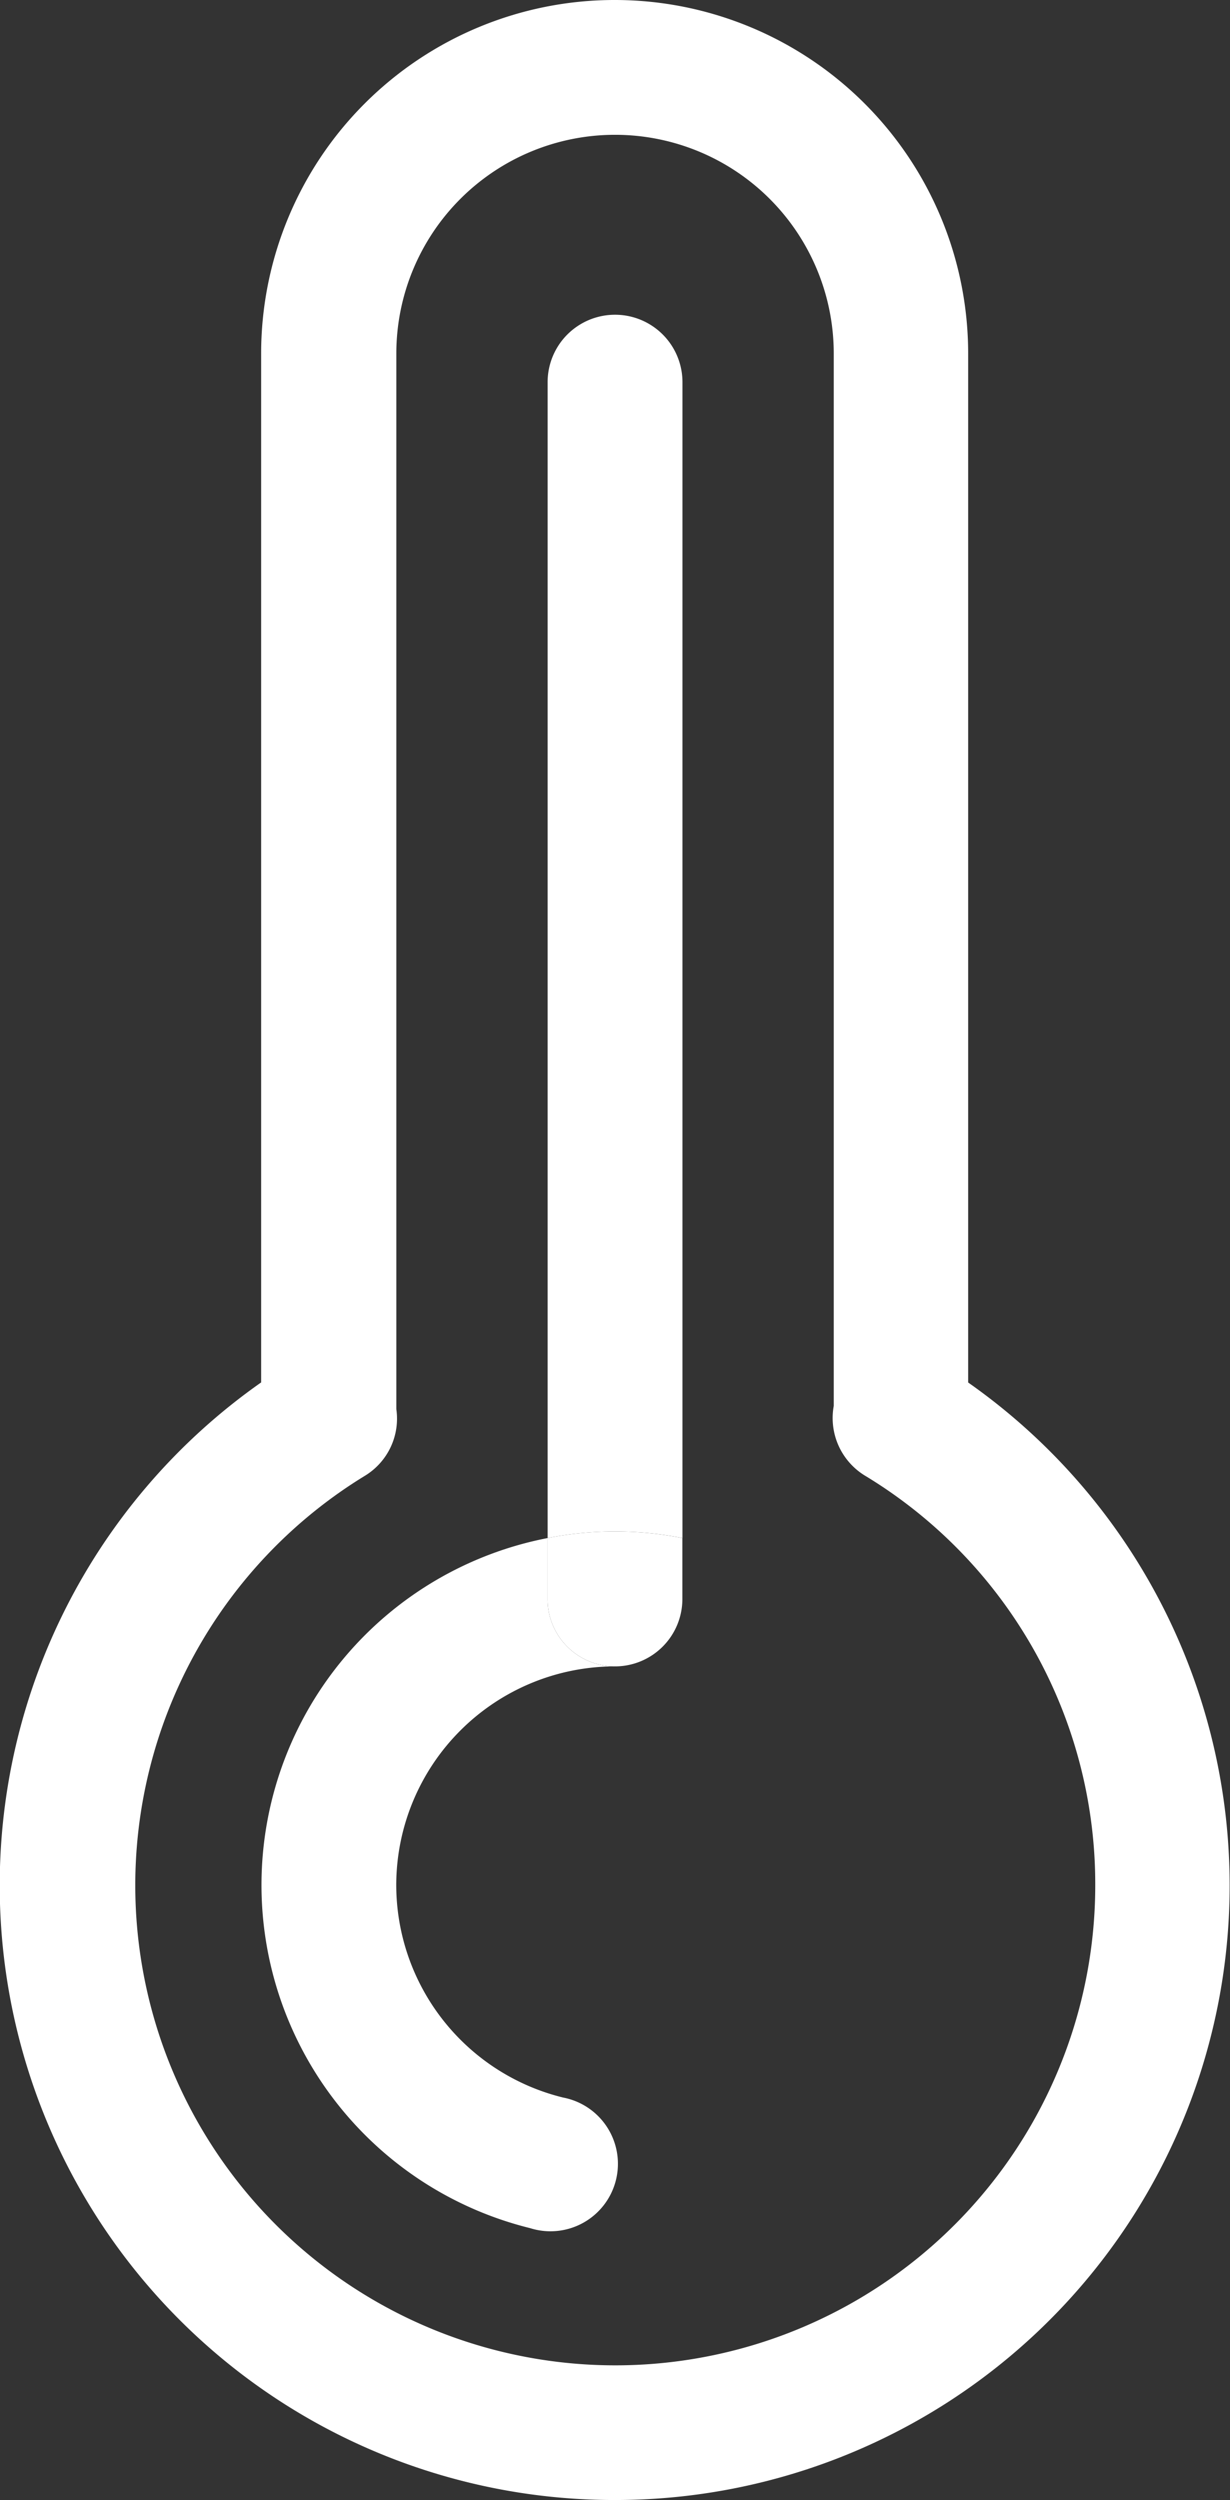 <svg id="Group_218" data-name="Group 218" xmlns="http://www.w3.org/2000/svg" xmlns:xlink="http://www.w3.org/1999/xlink" width="14.13" height="28.718" viewBox="0 0 14.13 28.718">
  <rect x="0" y="0" width="14.13" height="28.718" fill="#333333" stroke="none"/>
  <defs>
    <clipPath id="clip-path">
      <rect id="Rectangle_549" data-name="Rectangle 549" width="14.13" height="28.718" fill="none"/>
    </clipPath>
  </defs>
  <g id="Group_217" data-name="Group 217" transform="translate(0 0)" clip-path="url(#clip-path)">
    <path id="Path_534" data-name="Path 534" d="M7.065,28.717A7.06,7.06,0,0,1,3,15.879V4.06a4.061,4.061,0,1,1,8.122,0V15.88A7.059,7.059,0,0,1,7.065,28.717M4.553,16.186a.768.768,0,0,1-.357.763,5.514,5.514,0,1,0,8.386,4.7,5.481,5.481,0,0,0-2.647-4.7.775.775,0,0,1-.357-.8V4.06a2.512,2.512,0,1,0-5.025,0Z" transform="translate(0 0.001)" fill="#fff"/>
    <path id="Path_535" data-name="Path 535" d="M23.855,26.878V13.6a.774.774,0,0,0-1.549,0V26.878a3.975,3.975,0,0,1,1.549,0" transform="translate(-16.015 -9.21)" fill="#fff"/>
    <path id="Path_536" data-name="Path 536" d="M23.08,63.932a.774.774,0,0,0,.774-.774v-.7a3.975,3.975,0,0,0-1.549,0v.7a.774.774,0,0,0,.774.774" transform="translate(-16.015 -44.79)" fill="#fff"/>
    <path id="Path_537" data-name="Path 537" d="M12.2,66.638a2.515,2.515,0,0,1,2.512-2.512.774.774,0,0,1-.774-.774v-.7a4.06,4.06,0,0,0-.2,7.927.775.775,0,1,0,.38-1.5A2.517,2.517,0,0,1,12.2,66.638" transform="translate(-7.648 -44.984)" fill="#fff"/>
  </g>
</svg>
